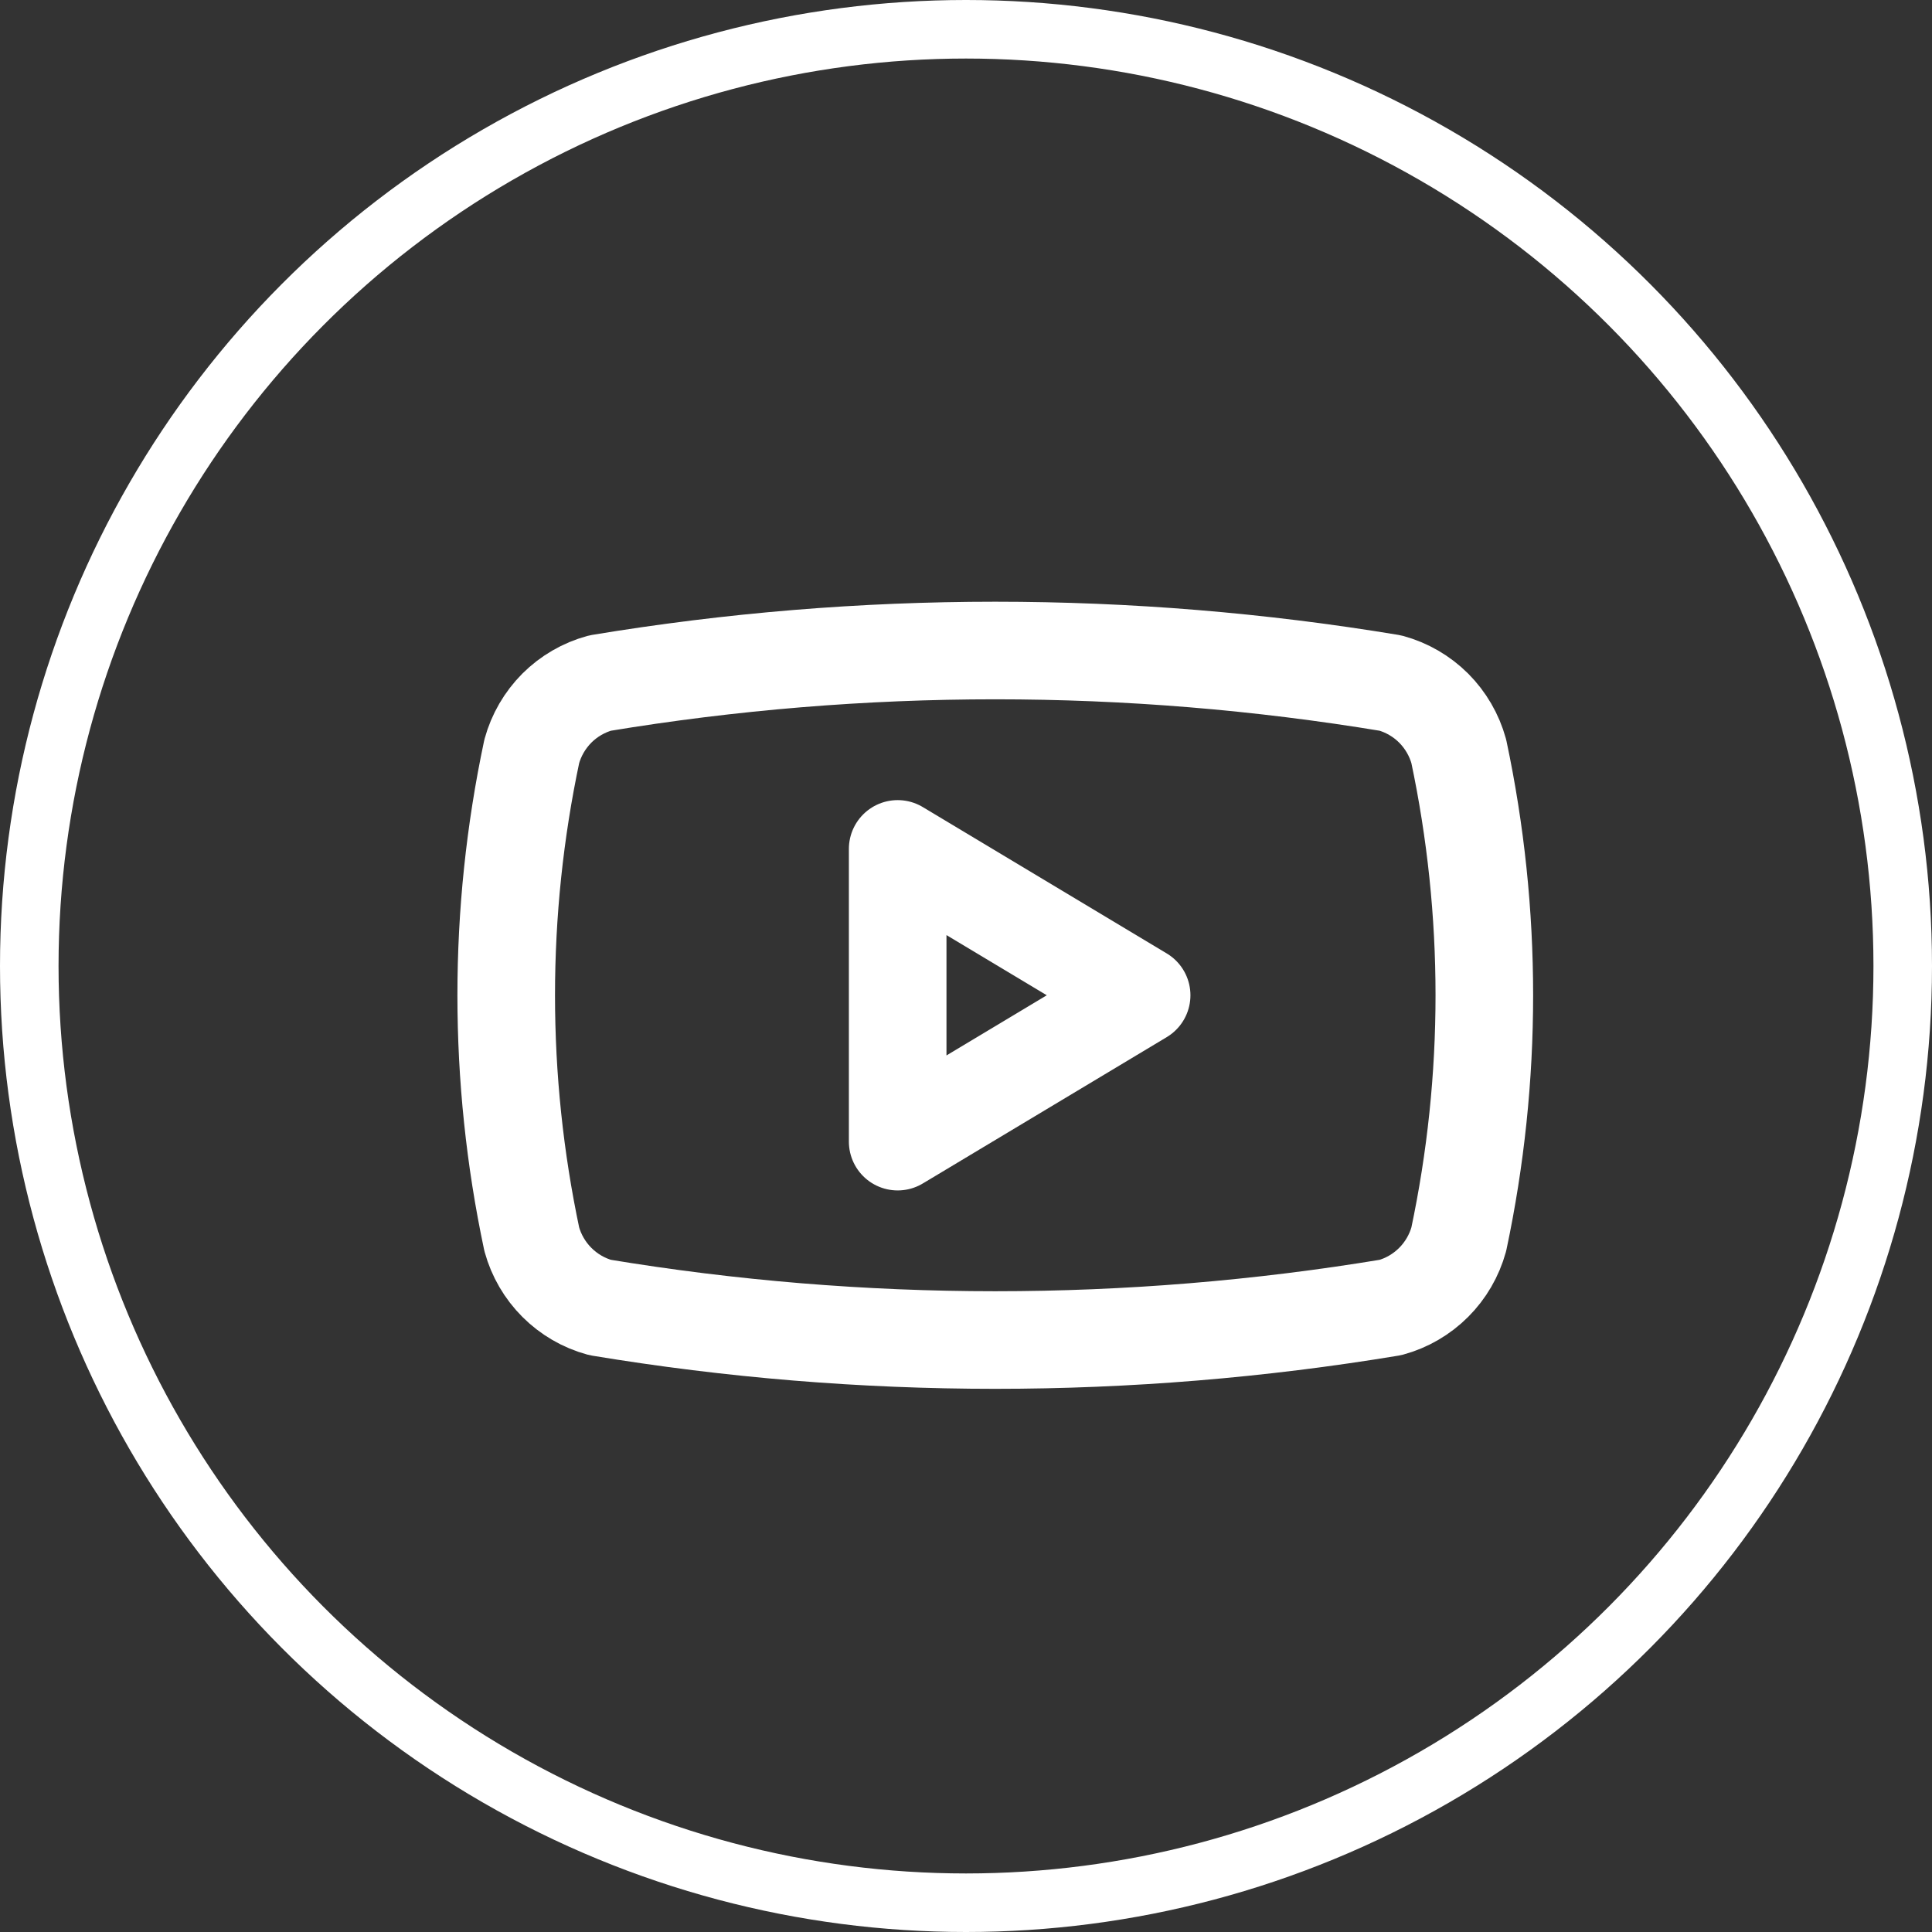 <svg width="33" height="33" viewBox="0 0 33 33" fill="none" xmlns="http://www.w3.org/2000/svg">
<rect x="0" y="0" width="33" height="33" fill="#333333" stroke="none"/>
<path d="M9.083 21.167C8.501 18.419 8.501 15.581 9.083 12.833C9.16 12.554 9.308 12.3 9.512 12.095C9.717 11.891 9.971 11.743 10.25 11.667C14.72 10.926 19.28 10.926 23.75 11.667C24.029 11.743 24.283 11.891 24.488 12.095C24.692 12.3 24.84 12.554 24.917 12.833C25.499 15.581 25.499 18.419 24.917 21.167C24.84 21.446 24.692 21.7 24.488 21.904C24.283 22.109 24.029 22.257 23.75 22.333C19.28 23.074 14.72 23.074 10.25 22.333C9.971 22.257 9.717 22.109 9.512 21.904C9.308 21.7 9.16 21.446 9.083 21.167Z" stroke="white" stroke-width="1.667" stroke-linecap="round" stroke-linejoin="round"/>
<path d="M15.333 19.5L19.5 17L15.333 14.5V19.5Z" stroke="white" stroke-width="1.667" stroke-linecap="round" stroke-linejoin="round"/>
<circle cx="16.5" cy="16.5" r="16" stroke="white"/>
</svg>
